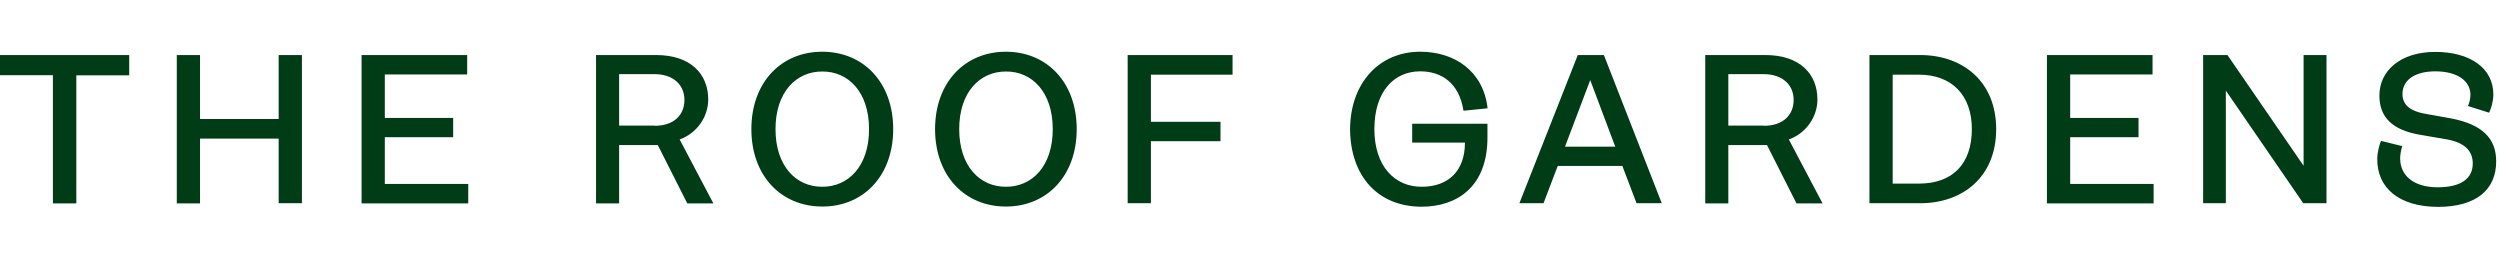 <?xml version="1.0" encoding="UTF-8"?> <svg xmlns="http://www.w3.org/2000/svg" width="290" height="30" viewBox="0 0 290 30" fill="none"><path fill-rule="evenodd" clip-rule="evenodd" d="M87.159 14.979C87.159 9.555 90.618 6 95.375 6C100.151 6 103.611 9.555 103.611 14.979C103.611 20.404 100.151 23.959 95.395 23.959C90.618 23.959 87.159 20.404 87.159 14.979ZM100.81 14.979C100.81 10.652 98.381 8.275 95.395 8.296C92.389 8.275 89.959 10.652 89.959 14.979C89.959 19.307 92.389 21.684 95.375 21.663C98.381 21.684 100.81 19.307 100.81 14.979ZM0 8.722H6.136V23.593H8.854V8.742H14.989V6.386H0V8.722ZM23.204 16.076H32.325V23.573H35.023V6.386H32.325V13.801H23.204V6.386H20.507V23.593H23.204V16.076ZM41.942 6.386H54.193V8.641H44.639V13.679H52.566V15.914H44.639V21.338H54.316V23.593H41.942V6.386ZM71.818 16.828H76.306L79.724 23.593H82.751L78.839 16.178C80.877 15.447 82.154 13.517 82.154 11.546C82.154 8.56 80.094 6.386 76.121 6.386H69.141V23.593H71.818V16.828ZM79.394 11.586C79.394 13.374 78.139 14.593 75.935 14.593V14.573H71.818V8.6H75.915C78.118 8.6 79.394 9.86 79.394 11.586ZM116.684 6C111.927 6 108.468 9.555 108.468 14.979C108.468 20.404 111.927 23.959 116.684 23.959C121.44 23.959 124.898 20.404 124.898 14.979C124.898 9.555 121.44 6 116.684 6ZM116.704 8.296C119.69 8.275 122.119 10.652 122.119 14.979C122.119 19.307 119.69 21.684 116.684 21.663C113.698 21.684 111.268 19.307 111.268 14.979C111.268 10.652 113.698 8.275 116.704 8.296ZM130.809 6.386H142.977V8.661H133.506V14.126H141.577V16.381H133.506V23.573H130.809V6.386ZM164.74 6C160.046 6 156.648 9.555 156.608 14.979C156.648 20.404 159.799 23.959 164.884 23.979C168.981 23.979 172.544 21.704 172.544 15.955V14.35H163.814V16.544H169.929V16.584C169.929 19.753 168.076 21.663 164.926 21.663C161.816 21.683 159.428 19.307 159.428 14.979C159.428 10.652 161.672 8.275 164.74 8.275C167.232 8.275 169.27 9.636 169.764 12.846L172.564 12.562C172.049 8.174 168.673 6 164.74 6ZM183.024 6.386H186.051L192.763 23.573H189.84L188.192 19.245H180.698L179.05 23.573H176.25L183.024 6.386ZM187.368 17.011L184.466 9.291L181.542 17.011H187.368ZM200.485 16.828H204.973L208.392 23.593H211.418L207.506 16.178C209.545 15.446 210.821 13.516 210.821 11.546C210.821 8.559 208.762 6.386 204.788 6.386H197.808V23.593H200.485V16.828ZM208.062 11.586C208.062 13.374 206.806 14.593 204.603 14.593V14.573H200.485V8.6H204.582C206.786 8.6 208.062 9.86 208.062 11.586ZM216.855 6.386H222.764C227.582 6.386 231.556 9.372 231.556 14.979C231.556 20.607 227.582 23.573 222.764 23.573H216.855V6.386ZM228.735 14.979C228.735 11.018 226.388 8.661 222.599 8.661H219.552V21.297H222.599C226.553 21.297 228.735 18.961 228.735 14.979ZM249.695 6.386H237.444V23.593H249.819V21.338H240.141V15.914H248.068V13.679H240.141V8.641H249.695V6.386ZM255.563 6.386H258.383L267.217 19.225V6.386H269.873V23.573H267.176L258.198 10.51V23.573H255.563V6.386ZM276.194 16.341C275.988 16.869 275.762 17.682 275.762 18.474C275.762 21.826 278.294 23.959 282.762 24C287.292 24 289.557 21.968 289.557 18.718C289.557 16.138 288.054 14.431 284.245 13.72L281.404 13.213C279.365 12.867 278.686 12.014 278.686 10.896C278.686 9.393 279.983 8.276 282.495 8.276C285.007 8.276 286.572 9.353 286.572 10.998C286.572 11.445 286.428 12.014 286.283 12.298L288.734 13.07C288.981 12.603 289.228 11.709 289.228 10.957C289.228 7.87 286.489 6.021 282.495 6.021C278.439 6.021 276.009 8.215 276.009 11.079C276.009 13.619 277.533 15.082 280.703 15.63L283.668 16.138C285.81 16.483 286.839 17.438 286.839 18.962C286.839 20.729 285.46 21.725 282.762 21.725C279.983 21.725 278.418 20.363 278.418 18.373C278.418 17.926 278.521 17.377 278.665 16.951L276.194 16.341Z" fill="#003C16"></path></svg> 